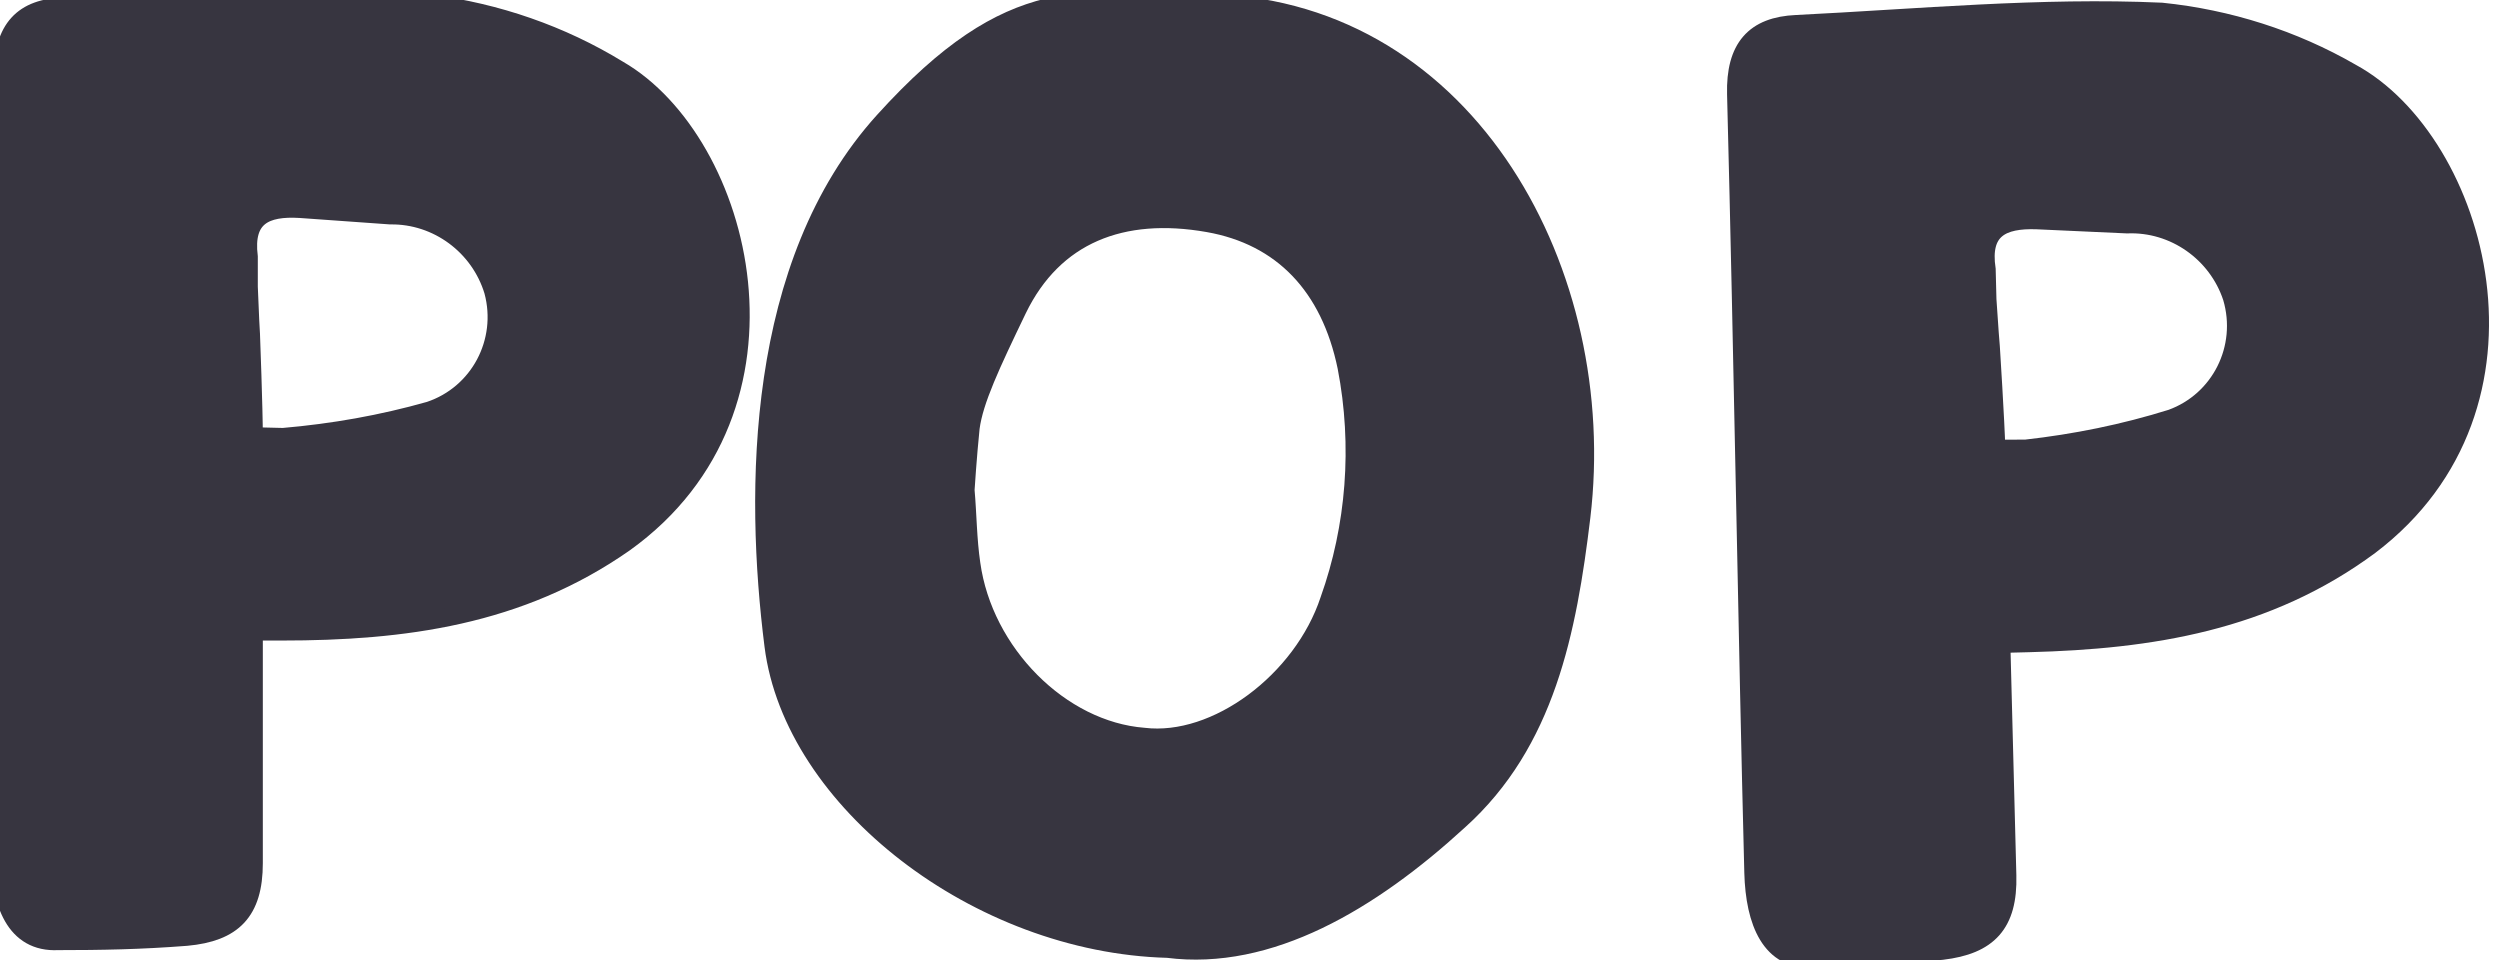 <svg width="138" height="53" viewBox="0 0 138 53" fill="none" xmlns="http://www.w3.org/2000/svg">
<path d="M3.591 0.364C10.299 0.206 17.086 -0.268 23.755 0.206C27.424 0.679 30.976 1.903 34.133 3.836C41.038 7.823 44.865 22.504 34.487 29.963C28.687 34.029 22.255 34.858 15.547 34.858H14.087L14.008 35.015V47.645C14.008 50.329 12.864 51.474 10.299 51.71C7.774 51.908 5.564 51.947 3.196 51.947C0.829 52.065 8.51219e-05 49.855 0 47.132C0 33.753 0.158 18.952 0.158 4.152C0.158 1.587 1.263 0.403 3.591 0.364ZM16.573 11.533C14.64 11.414 13.455 11.967 13.731 14.177V15.835L13.81 17.69L13.851 18.439C13.851 18.439 14.008 22.584 14.008 24.084L15.626 24.123C18.388 23.886 21.071 23.412 23.715 22.663C26.437 21.755 27.976 18.874 27.227 16.072C26.477 13.585 24.149 11.849 21.545 11.888L16.573 11.533Z" fill="#373540"/>
<path d="M3.591 0.364C10.299 0.206 17.086 -0.268 23.755 0.206C27.424 0.679 30.976 1.903 34.133 3.836C41.038 7.823 44.865 22.504 34.487 29.963C28.687 34.029 22.255 34.858 15.547 34.858H14.087L14.008 35.015V47.645C14.008 50.329 12.864 51.474 10.299 51.71C7.774 51.908 5.564 51.947 3.196 51.947C0.829 52.065 8.51219e-05 49.855 0 47.132C0 33.753 0.158 18.952 0.158 4.152C0.158 1.587 1.263 0.403 3.591 0.364ZM16.573 11.533C14.64 11.414 13.455 11.967 13.731 14.177V15.835L13.81 17.69L13.851 18.439C13.851 18.439 14.008 22.584 14.008 24.084L15.626 24.123C18.388 23.886 21.071 23.412 23.715 22.663C26.437 21.755 27.976 18.874 27.227 16.072C26.477 13.585 24.149 11.849 21.545 11.888L16.573 11.533Z" stroke="#373540"/>
<path d="M99.167 1.327C105.869 0.996 112.642 0.347 119.321 0.648C123.001 1.026 126.583 2.158 129.789 4.009C136.795 7.816 141 22.393 130.818 30.118C125.125 34.332 118.717 35.327 112.011 35.501L110.551 35.538L110.476 35.698L110.803 48.323C110.872 51.006 109.758 52.18 107.2 52.483C104.681 52.746 102.473 52.842 100.106 52.903C97.742 53.083 96.857 50.895 96.786 48.173C96.441 34.798 96.216 19.998 95.834 5.203C95.768 2.638 96.841 1.427 99.167 1.327ZM112.434 12.157C110.498 12.088 109.328 12.671 109.662 14.874L109.704 16.53L109.831 18.383L109.891 19.131C109.891 19.131 110.155 23.27 110.194 24.77L111.812 24.767C114.567 24.459 117.238 23.916 119.861 23.098C122.559 22.121 124.023 19.201 123.201 16.419C122.387 13.953 120.016 12.277 117.413 12.384L112.434 12.157Z" fill="#373540"/>
<path d="M99.167 1.327C105.869 0.996 112.642 0.347 119.321 0.648C123.001 1.026 126.583 2.158 129.789 4.009C136.795 7.816 141 22.393 130.818 30.118C125.125 34.332 118.717 35.327 112.011 35.501L110.551 35.538L110.476 35.698L110.803 48.323C110.872 51.006 109.758 52.18 107.2 52.483C104.681 52.746 102.473 52.842 100.106 52.903C97.742 53.083 96.857 50.895 96.786 48.173C96.441 34.798 96.216 19.998 95.834 5.203C95.768 2.638 96.841 1.427 99.167 1.327ZM112.434 12.157C110.498 12.088 109.328 12.671 109.662 14.874L109.704 16.53L109.831 18.383L109.891 19.131C109.891 19.131 110.155 23.27 110.194 24.77L111.812 24.767C114.567 24.459 117.238 23.916 119.861 23.098C122.559 22.121 124.023 19.201 123.201 16.419C122.387 13.953 120.016 12.277 117.413 12.384L112.434 12.157Z" stroke="#373540"/>
<path d="M48.777 6.685C55.896 -1.182 59.775 -0.024 66.934 0.175C81.13 0.655 88.888 15.192 87.289 28.531C86.529 34.841 85.329 40.992 80.53 45.305C75.651 49.778 70.053 53.092 64.454 52.373C53.976 52.094 43.778 44.187 42.698 35.64C41.618 27.093 41.659 14.553 48.777 6.685ZM66.693 12.317C61.934 11.478 58.175 12.955 56.176 17.069C54.696 20.144 53.776 22.101 53.576 23.619C53.417 25.166 53.297 27.029 53.296 27.053C53.416 28.411 53.416 29.77 53.616 31.127C54.296 36.039 58.535 40.313 63.134 40.672C67.133 41.152 71.892 37.597 73.372 33.123C74.812 29.09 75.172 24.617 74.332 20.264C73.412 15.791 70.772 13.036 66.693 12.317Z" fill="#373540"/>
<path d="M48.777 6.685C55.896 -1.182 59.775 -0.024 66.934 0.175C81.13 0.655 88.888 15.192 87.289 28.531C86.529 34.841 85.329 40.992 80.53 45.305C75.651 49.778 70.053 53.092 64.454 52.373C53.976 52.094 43.778 44.187 42.698 35.64C41.618 27.093 41.659 14.553 48.777 6.685ZM66.693 12.317C61.934 11.478 58.175 12.955 56.176 17.069C54.696 20.144 53.776 22.101 53.576 23.619C53.417 25.166 53.297 27.029 53.296 27.053C53.416 28.411 53.416 29.77 53.616 31.127C54.296 36.039 58.535 40.313 63.134 40.672C67.133 41.152 71.892 37.597 73.372 33.123C74.812 29.09 75.172 24.617 74.332 20.264C73.412 15.791 70.772 13.036 66.693 12.317Z" stroke="#373540"/>
</svg>
